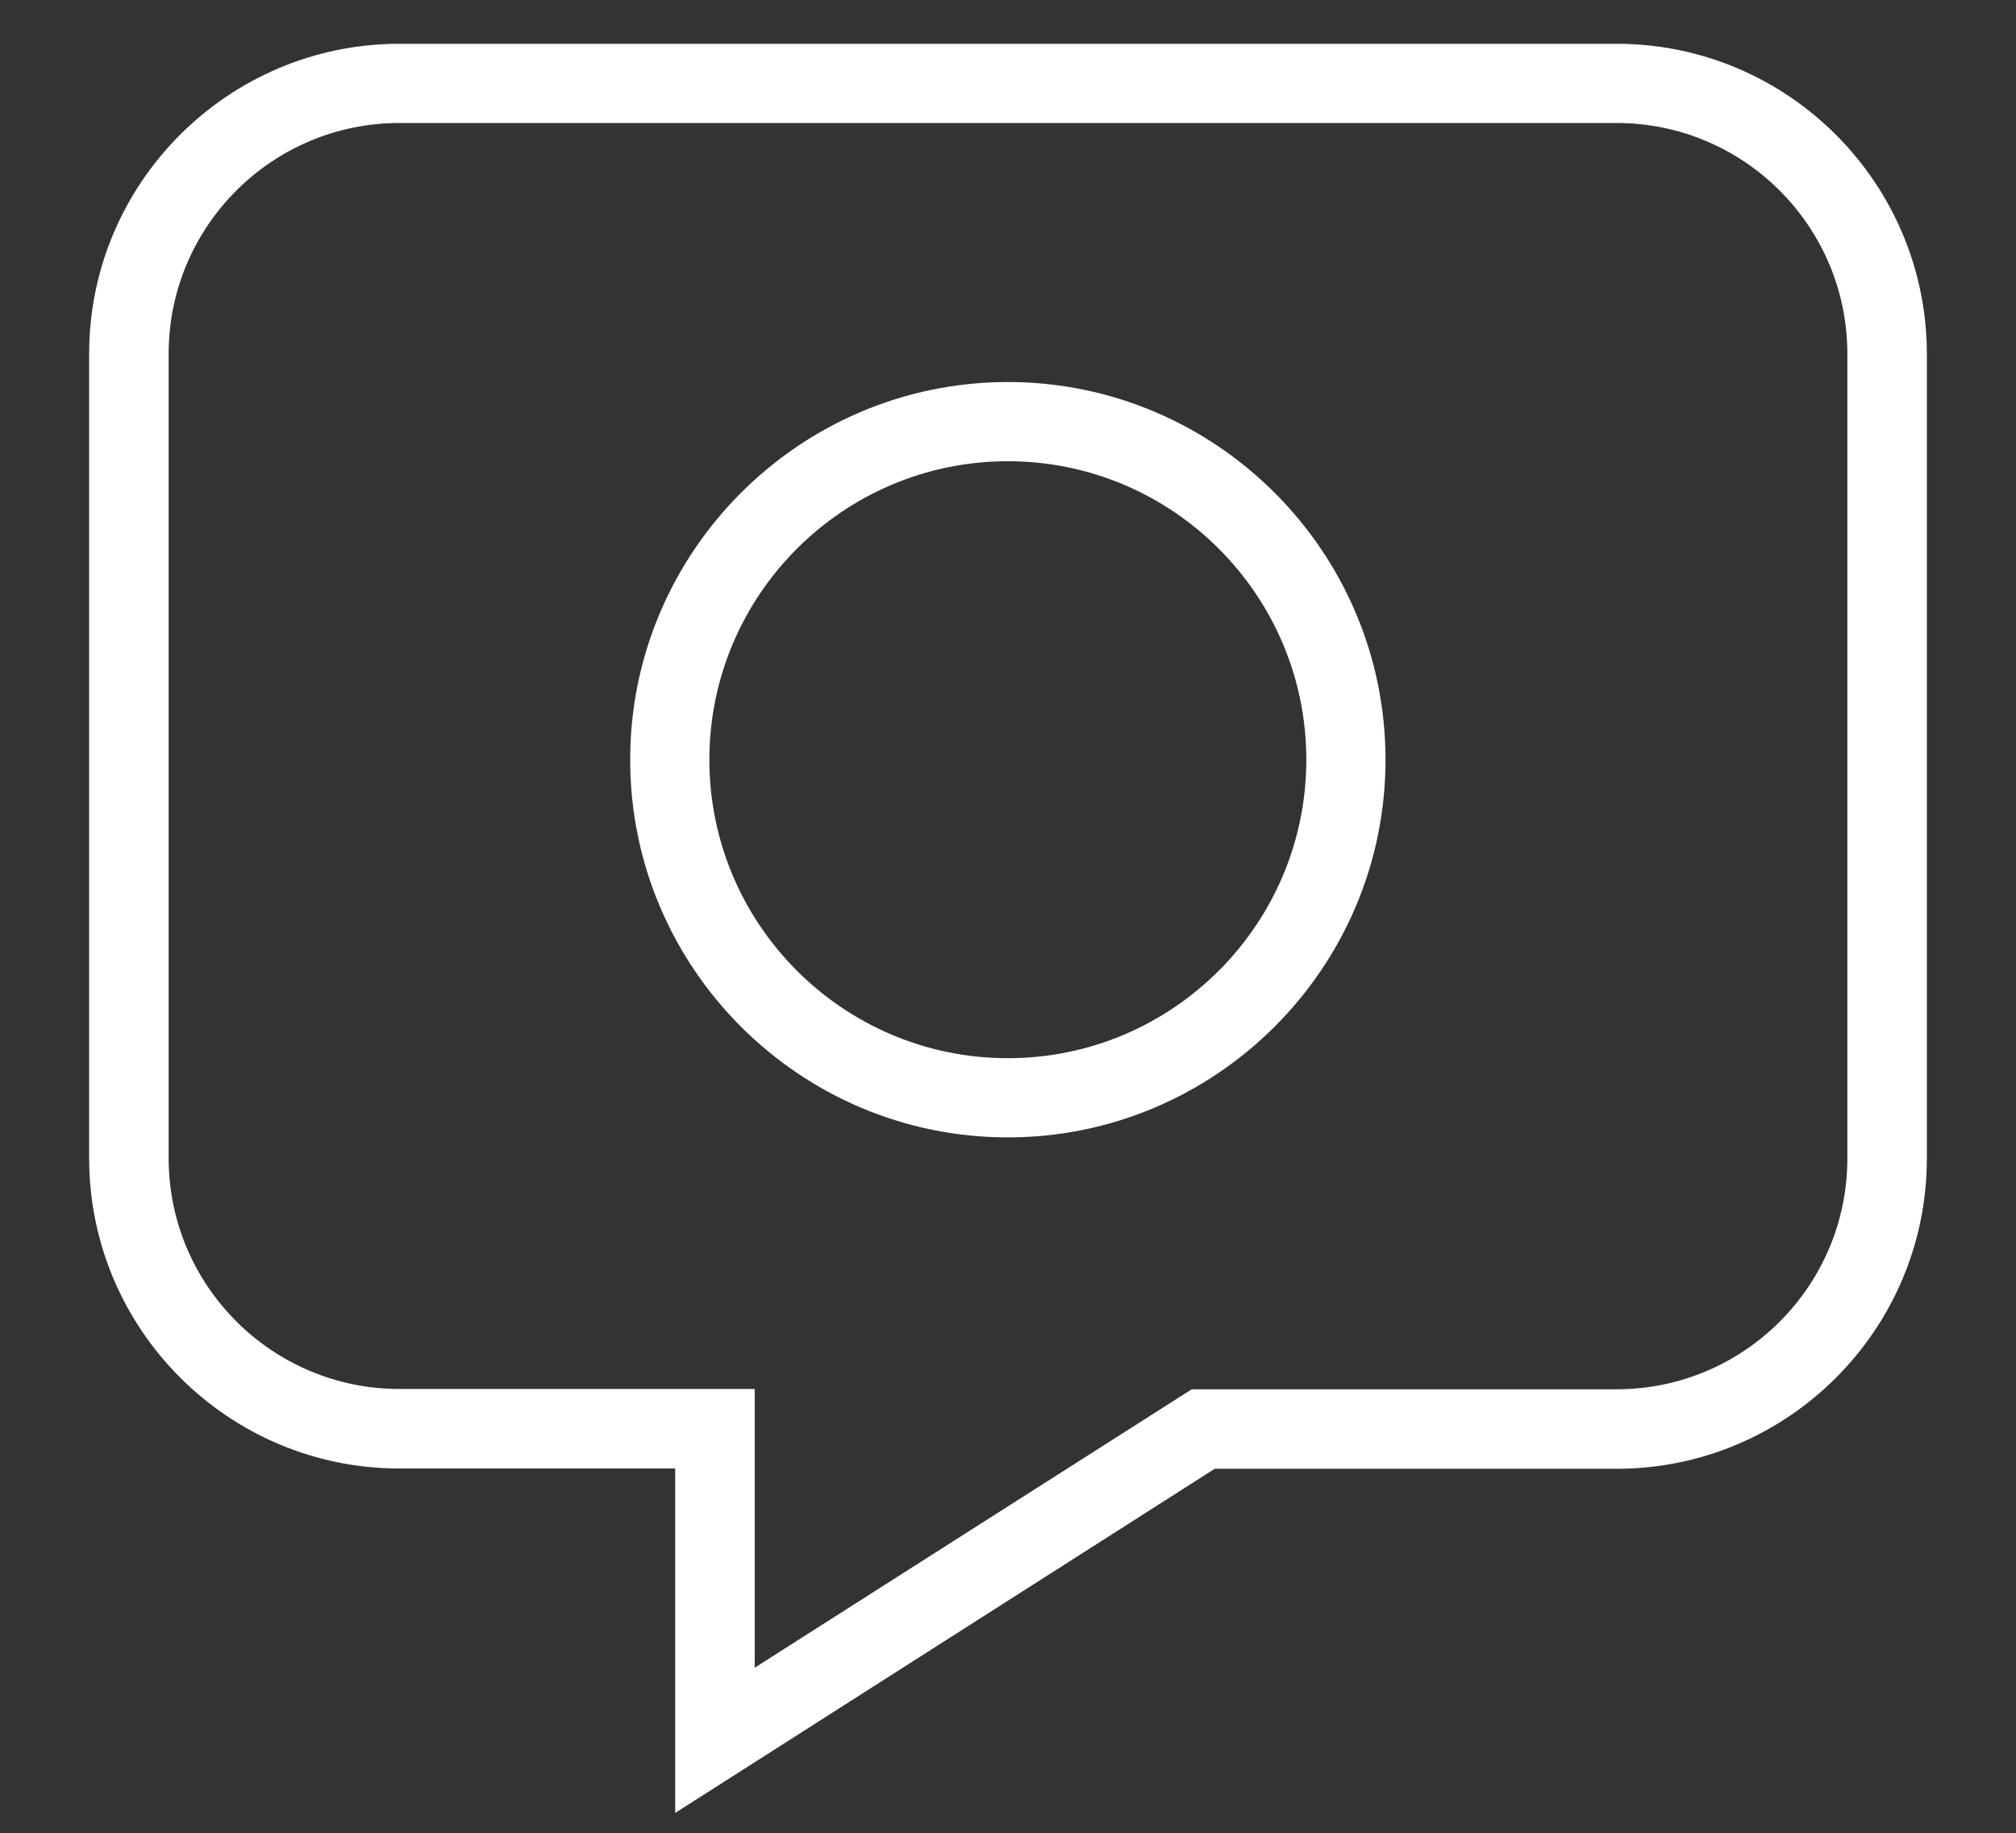 <svg xmlns="http://www.w3.org/2000/svg" id="Capa_1" data-name="Capa 1" viewBox="0 0 64.91 59.02"><rect x="0" y="0" width="64.91" height="59.02" fill="#333333" stroke="none"/><defs><style>      .cls-1 {        fill: #fff;        fill-rule: evenodd;      }    </style></defs><path class="cls-1" d="M21.74,47.28H12.86c-5.51,0-9.99-4.48-9.99-9.99V11.39C2.87,5.89,7.35,1.41,12.86,1.41H52.05c5.51,0,9.99,4.48,9.99,9.99v25.9c0,5.51-4.48,9.99-9.99,9.99h-12.94l-17.37,11.08v-11.08Zm2.55,6.42l14.08-8.97h13.68c4.1,0,7.43-3.33,7.43-7.43V11.39c0-4.1-3.33-7.43-7.43-7.43H12.86c-4.1,0-7.43,3.33-7.43,7.43v25.9c0,4.1,3.33,7.43,7.43,7.43h11.44v8.97Z"></path><path class="cls-1" d="M32.45,36.62c-6.71,0-12.16-5.46-12.16-12.16s5.46-12.16,12.16-12.16,12.16,5.46,12.16,12.16-5.46,12.16-12.16,12.16Zm0-21.77c-5.3,0-9.61,4.31-9.61,9.61s4.31,9.61,9.61,9.61,9.61-4.31,9.61-9.61-4.31-9.61-9.61-9.61Z"></path></svg>